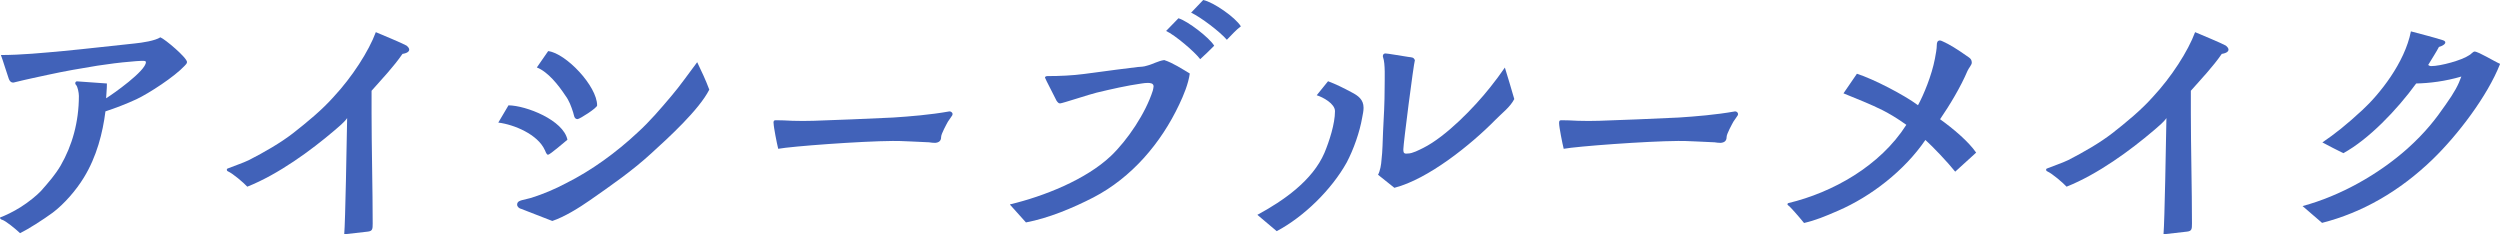 <?xml version="1.0" encoding="UTF-8"?>
<svg id="_レイヤー_2" data-name="レイヤー 2" xmlns="http://www.w3.org/2000/svg" width="223.11" height="20.91" viewBox="0 0 223.11 20.91">
  <defs>
    <style>
      .cls-1 {
        fill: #4162b9;
      }
    </style>
  </defs>
  <g id="_レイヤー_1-2" data-name="レイヤー 1">
    <g>
      <path class="cls-1" d="M.17,19.61c-.07-.02-.17-.1-.17-.17,0-.02.02-.05.1-.07.29-.1,1.08-.46,1.78-.91.72-.46,1.39-1.01,1.78-1.42.72-.82,1.25-1.42,1.75-2.26,1.03-1.78,1.63-3.89,1.63-6.22,0-.29-.12-.84-.24-.96-.17-.17-.05-.34.07-.34l2.67.19c0,.58-.05.77-.07,1.32.62-.38,3.55-2.45,3.55-3.22,0-.12-.12-.12-.38-.12-.29,0-.7.05-.96.07-.94.07-2.06.22-2.98.36-1.49.24-2.98.5-4.44.82-.55.12-1.94.41-2.9.65-.14.05-.43.12-.58-.31-.22-.62-.5-1.58-.7-2.11,1.8,0,3.74-.19,5.59-.36,2.04-.19,4.27-.46,6.34-.67.7-.07,1.82-.24,2.3-.55.43.17,2.38,1.82,2.38,2.21,0,.12-.12.24-.22.34-.89.96-3.17,2.45-4.3,2.98-.89.41-1.82.77-2.76,1.08-.24,1.9-.77,4.03-1.94,5.93-.67,1.1-1.75,2.35-2.78,3.12-.82.6-2.16,1.46-2.9,1.82-.38-.36-1.27-1.1-1.61-1.2Z"/>
      <path class="cls-1" d="M30.72,20.91c.1-1.13.22-8.18.26-10.37-.24.36-.77.79-1.13,1.1-2.09,1.78-4.99,3.91-7.78,5.02-.34-.36-1.25-1.15-1.73-1.37-.07-.02-.1-.1-.1-.14s.02-.1.1-.12c.53-.22,1.34-.48,1.87-.74,1.37-.7,2.83-1.54,3.94-2.4,1.25-.98,2.57-2.06,3.62-3.24,1.66-1.78,3.14-4.08,3.77-5.78.34.14,2.47,1.03,2.74,1.2.12.1.24.22.24.36s-.14.31-.6.38c-.79,1.15-1.85,2.26-2.76,3.29v1.99c0,2.93.1,6.91.1,9.86,0,.5-.02.67-.43.72l-2.11.24Z"/>
      <path class="cls-1" d="M48.62,13.39c-.62-1.39-2.74-2.28-4.15-2.45l.91-1.54c1.58.02,4.9,1.32,5.26,3.07-.22.17-1.56,1.34-1.73,1.34-.14,0-.24-.31-.29-.43ZM46.44,18.62c-.12-.05-.29-.17-.29-.36,0-.29.29-.36.48-.41.26-.07.53-.12.77-.19,1.08-.34,2.14-.79,3.1-1.3,2.3-1.15,4.51-2.76,6.41-4.54,1.08-.98,2.04-2.11,2.98-3.22.84-.98,1.56-2.04,2.33-3.05.38.79.77,1.61,1.08,2.45-.91,1.8-3.65,4.3-5.18,5.69-1.7,1.56-3.58,2.86-5.47,4.18-.96.67-2.28,1.49-3.36,1.85l-2.83-1.1ZM51.27,10.46c-.05-.14-.07-.26-.12-.43-.17-.53-.36-1.06-.7-1.51-.6-.91-1.54-2.11-2.54-2.5l1.01-1.46c1.58.19,4.37,3.12,4.37,4.85,0,.22-1.56,1.22-1.75,1.22-.12,0-.22-.07-.26-.17Z"/>
      <path class="cls-1" d="M69.03,10.99c0-.22.04-.26.22-.26.39,0,.94.02,1.47.05.49.02,1.39.02,1.88,0,2.12-.07,4.57-.17,7.1-.29,1.51-.1,3.3-.24,5.04-.55.12,0,.27.1.27.24,0,.07-.02.12-.08.19-.04.05-.14.22-.33.48-.12.22-.61,1.1-.61,1.37,0,.36-.2.5-.53.53-.16,0-.37-.02-.55-.05-.65-.02-2.59-.14-3.24-.12-2.88.02-9.04.48-10.22.7-.12-.48-.41-1.94-.41-2.28Z"/>
      <path class="cls-1" d="M90.14,18.24c3.02-.72,6.77-2.21,9-4.32,1.49-1.42,3.1-3.82,3.74-5.83.02-.12.07-.26.07-.38,0-.29-.31-.31-.53-.31-.14,0-.36.02-.53.05-1.34.19-2.69.5-4.03.82-.53.12-3.07.96-3.26.96-.14,0-.22-.12-.31-.24-.07-.17-1.03-1.99-1.03-2.06,0-.12.14-.14.24-.14,1.06,0,2.21-.05,3.26-.19.96-.12,1.92-.26,2.86-.38l1.92-.24c.26-.02.53-.02.82-.12.5-.12,1.01-.43,1.54-.5.79.26,1.56.77,2.28,1.2-.12.91-.55,1.94-.94,2.76-1.63,3.46-4.25,6.53-7.66,8.3-1.87.96-4.01,1.85-6.02,2.23l-1.42-1.58ZM104.07,2.76l1.1-1.13c.82.24,2.76,1.73,3.19,2.45-.41.41-.84.84-1.25,1.2-.5-.67-2.26-2.16-3.05-2.52ZM106.3,1.13l1.08-1.13c.91.19,2.86,1.54,3.36,2.35-.46.34-.84.79-1.25,1.2-.62-.72-2.33-2.02-3.19-2.42Z"/>
      <path class="cls-1" d="M112.2,19.18c2.35-1.27,4.94-3.07,6-5.54.43-1.03.94-2.59.94-3.72,0-.67-1.08-1.25-1.63-1.42l1.01-1.25c.7.26,1.42.62,2.09.98.6.31,1.08.65,1.08,1.39,0,.31-.07.58-.12.86-.22,1.3-.77,2.86-1.39,4.03-1.34,2.4-3.79,4.82-6.24,6.12l-1.73-1.46ZM122.98,15.6c.19-.34.29-.94.31-1.32.1-.82.1-1.68.14-2.54.07-1.3.14-2.57.14-3.89,0-.84.07-2.16-.14-2.74-.05-.1-.02-.34.22-.34.19,0,1.42.22,2.04.31.34.05.46.02.58.29-.12.38-1.03,7.46-1.03,7.95,0,.1,0,.34.12.36.05.05.22.02.29.02.41,0,.98-.31,1.37-.5,2.02-1.01,4.56-3.62,5.98-5.42.46-.58.89-1.15,1.3-1.75.26.82.58,1.92.84,2.81-.38.74-1.1,1.25-1.7,1.87-2.14,2.18-5.98,5.28-9,6.05l-1.44-1.15Z"/>
      <path class="cls-1" d="M139.14,10.99c0-.22.04-.26.22-.26.39,0,.94.02,1.47.05.49.02,1.39.02,1.88,0,2.12-.07,4.57-.17,7.1-.29,1.51-.1,3.3-.24,5.04-.55.12,0,.26.1.26.24,0,.07-.02.12-.08.19-.04.05-.14.22-.33.48-.12.22-.61,1.1-.61,1.37,0,.36-.2.5-.53.53-.16,0-.37-.02-.55-.05-.65-.02-2.59-.14-3.24-.12-2.88.02-9.04.48-10.22.7-.12-.48-.41-1.94-.41-2.28Z"/>
      <path class="cls-1" d="M159.62,18.36c-.07-.05-.1-.1-.1-.12,0-.07.05-.12.1-.12,3.91-.94,8.16-3.29,10.51-6.98-.84-.6-1.49-.98-2.11-1.3-.98-.5-2.45-1.08-3.5-1.51l1.2-1.75c1.49.48,4.18,1.87,5.45,2.81.5-.91,1.22-2.64,1.51-4.15.07-.41.17-.86.17-1.25,0-.22.07-.38.29-.38.1,0,.41.17.7.31.65.34,1.63,1.03,1.87,1.2.17.12.26.24.26.48,0,.19-.29.5-.38.72-.6,1.42-1.58,3.05-2.45,4.32,1.15.82,2.54,1.99,3.22,2.98l-1.87,1.7c-.65-.82-1.99-2.23-2.66-2.83-1.87,2.74-4.85,5.04-7.78,6.31-1.22.53-2.02.86-3.05,1.1-.5-.62-1.25-1.46-1.37-1.54Z"/>
      <path class="cls-1" d="M193.08,20.91c.1-1.13.22-8.18.26-10.37-.24.36-.77.79-1.13,1.1-2.09,1.78-4.99,3.91-7.78,5.02-.34-.36-1.25-1.15-1.73-1.37-.07-.02-.1-.1-.1-.14s.02-.1.1-.12c.53-.22,1.34-.48,1.87-.74,1.37-.7,2.83-1.54,3.94-2.4,1.25-.98,2.57-2.06,3.62-3.24,1.66-1.78,3.14-4.08,3.77-5.78.34.14,2.47,1.03,2.74,1.2.12.1.24.22.24.36s-.14.31-.6.38c-.79,1.15-1.85,2.26-2.76,3.29v1.99c0,2.93.1,6.91.1,9.86,0,.5-.02.67-.43.72l-2.11.24Z"/>
      <path class="cls-1" d="M205.49,18.39c3.38-.91,6.77-2.83,9.34-5.11,1.63-1.46,2.57-2.69,3.41-3.91.82-1.15,1.15-1.78,1.42-2.54-1.44.43-2.9.6-4.03.62-1.73,2.38-4.25,4.99-6.5,6.22-.46-.22-1.39-.7-1.87-.96,1.13-.77,2.11-1.54,3.58-2.9,1.51-1.39,3.77-4.2,4.32-7.01.98.26,2.04.53,2.86.79.38.12.24.43-.36.6-.19.38-.6,1.01-.96,1.61.05.05.17.1.26.1.86,0,2.76-.53,3.38-.96.14-.05.36-.34.5-.34.34,0,1.78.89,2.28,1.1-1.13,2.88-3.79,6.36-6,8.5-2.95,2.86-6.31,4.78-9.89,5.69l-1.73-1.49Z"/>
    </g>
  </g>
</svg>